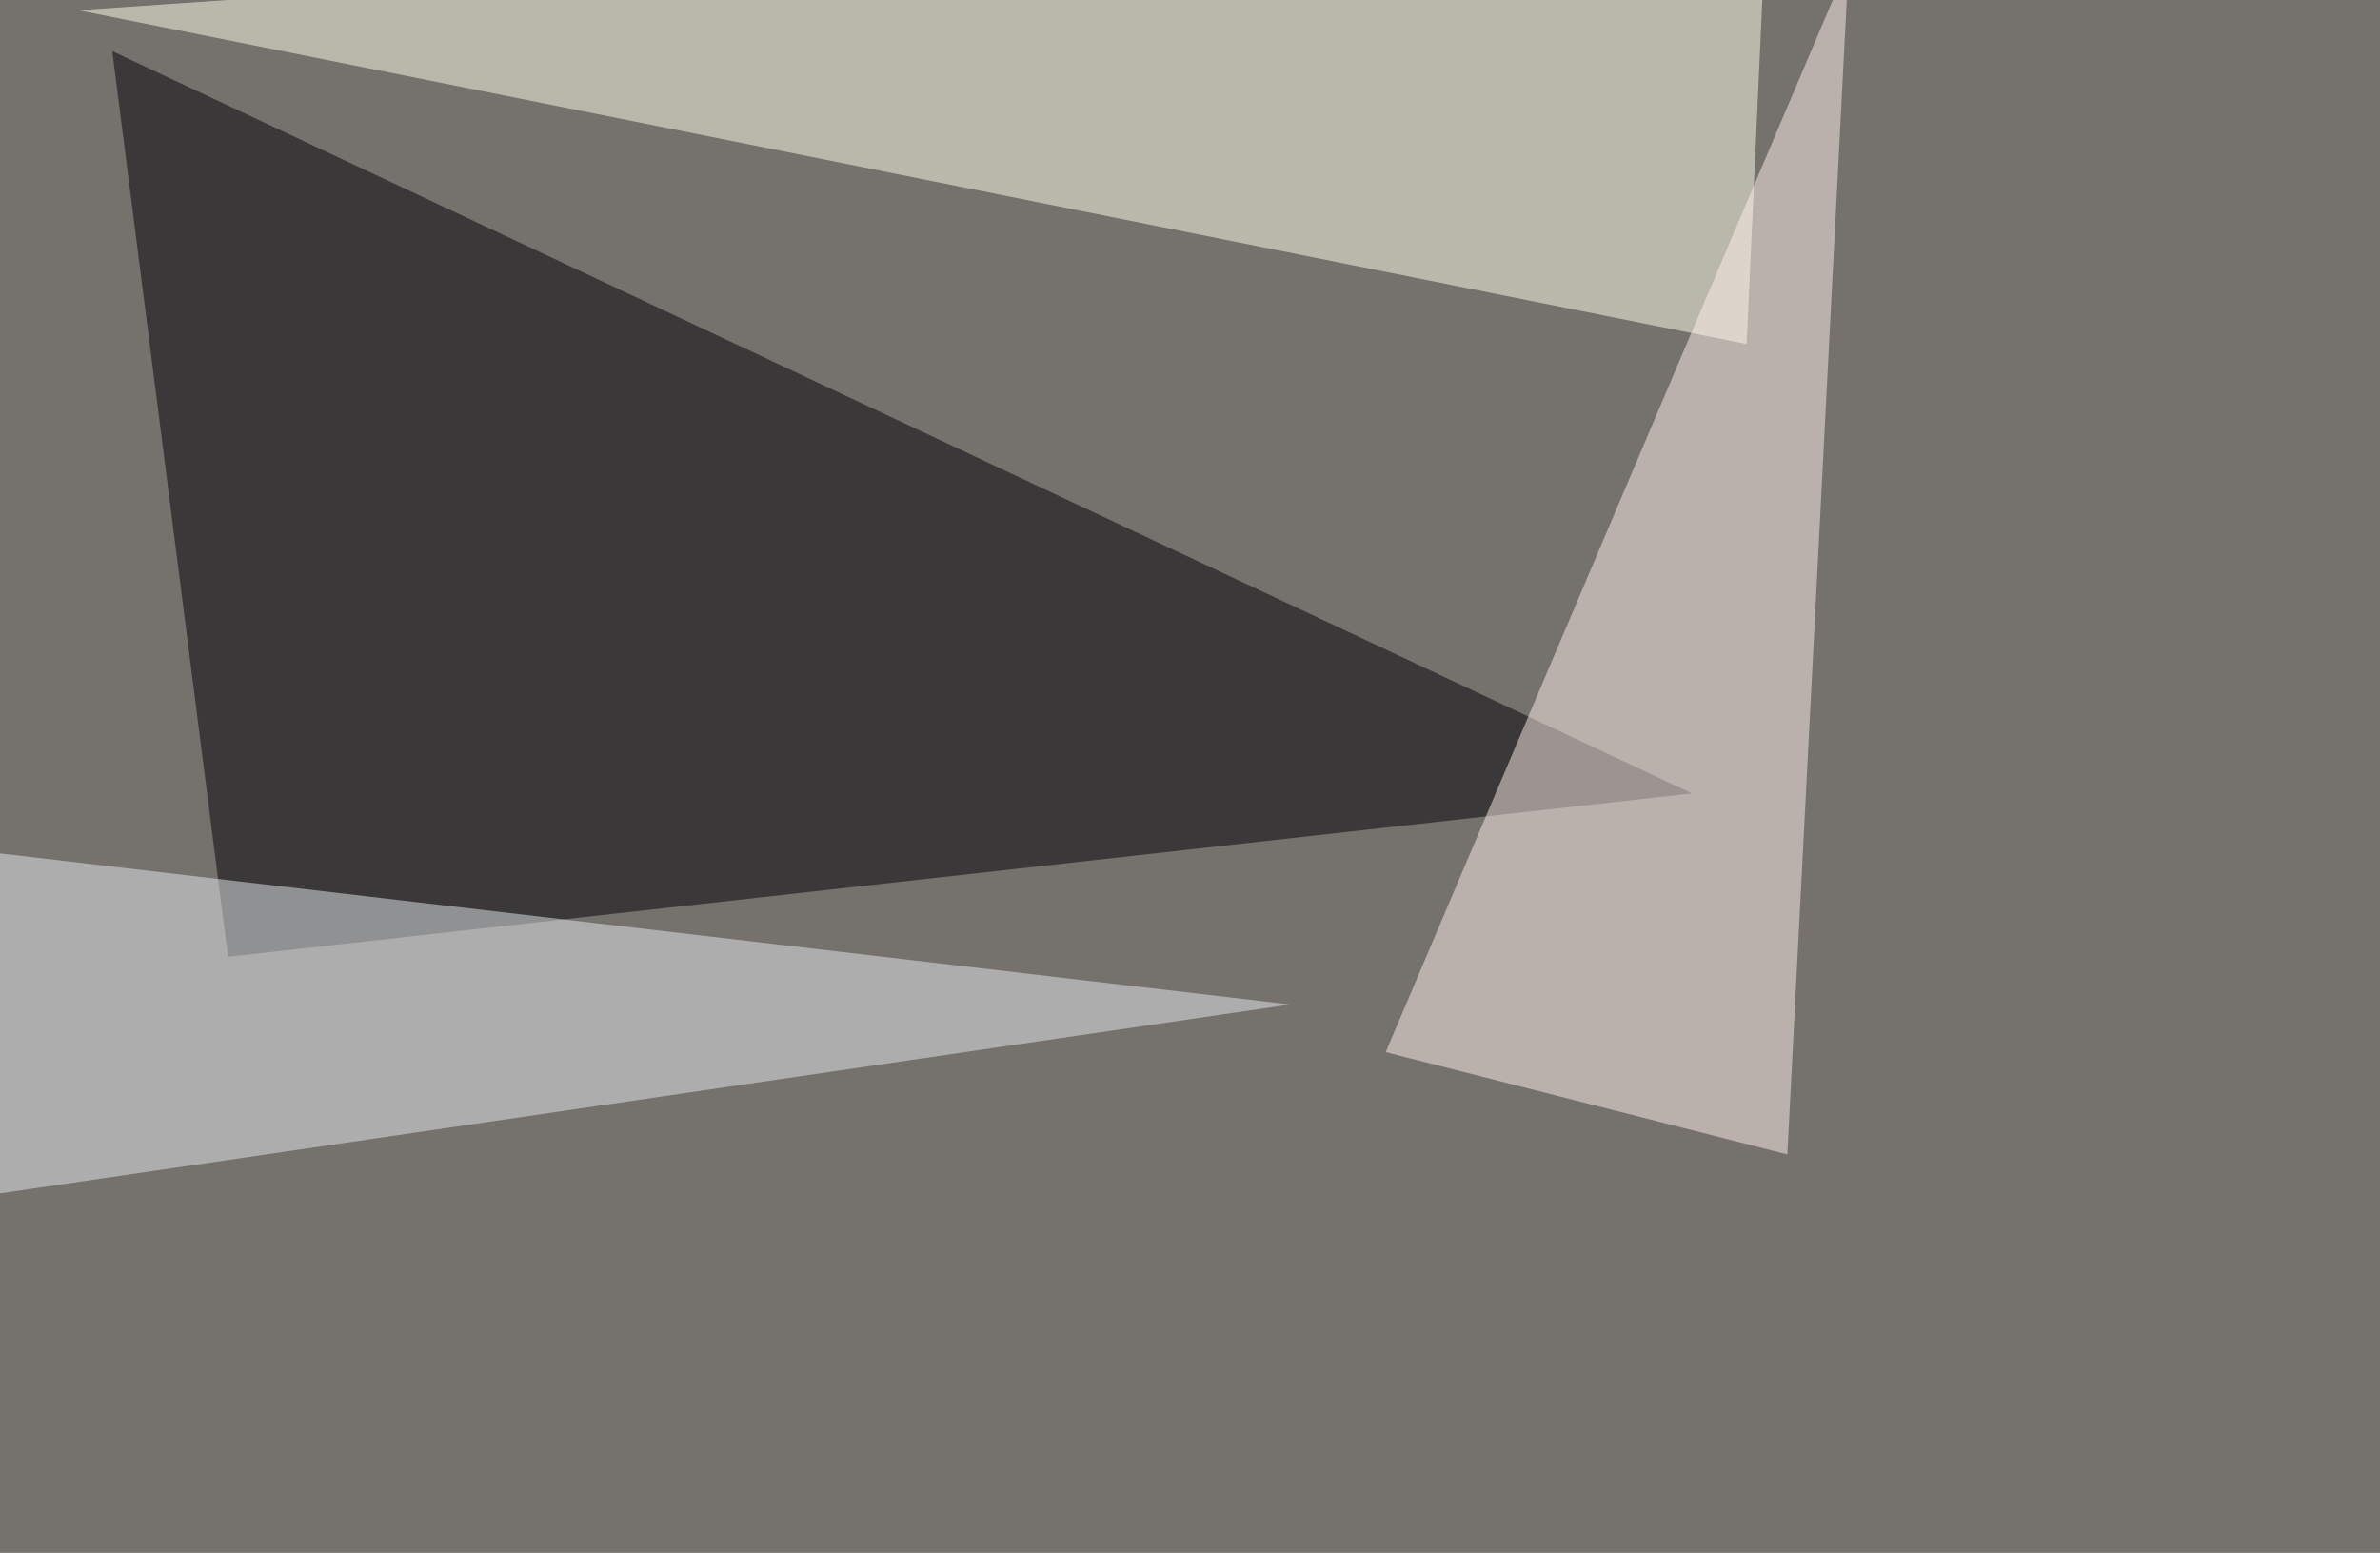 <svg xmlns="http://www.w3.org/2000/svg" width="1024" height="668" ><filter id="a"><feGaussianBlur stdDeviation="55"/></filter><rect width="100%" height="100%" fill="#75716d"/><g filter="url(#a)"><g fill-opacity=".5"><path fill="#000007" d="M728 341.3L98.1 411.6 48.3 22z"/><path fill="#ffffea" d="M751.5 148l8.8-193.4L33.7 4.4z"/><path fill="#e7ebef" d="M-45.4 361.8V520l600.6-87.9z"/><path fill="#fff0ec" d="M596.2 452.6l172.8 44 26.4-512.7z"/></g></g></svg>